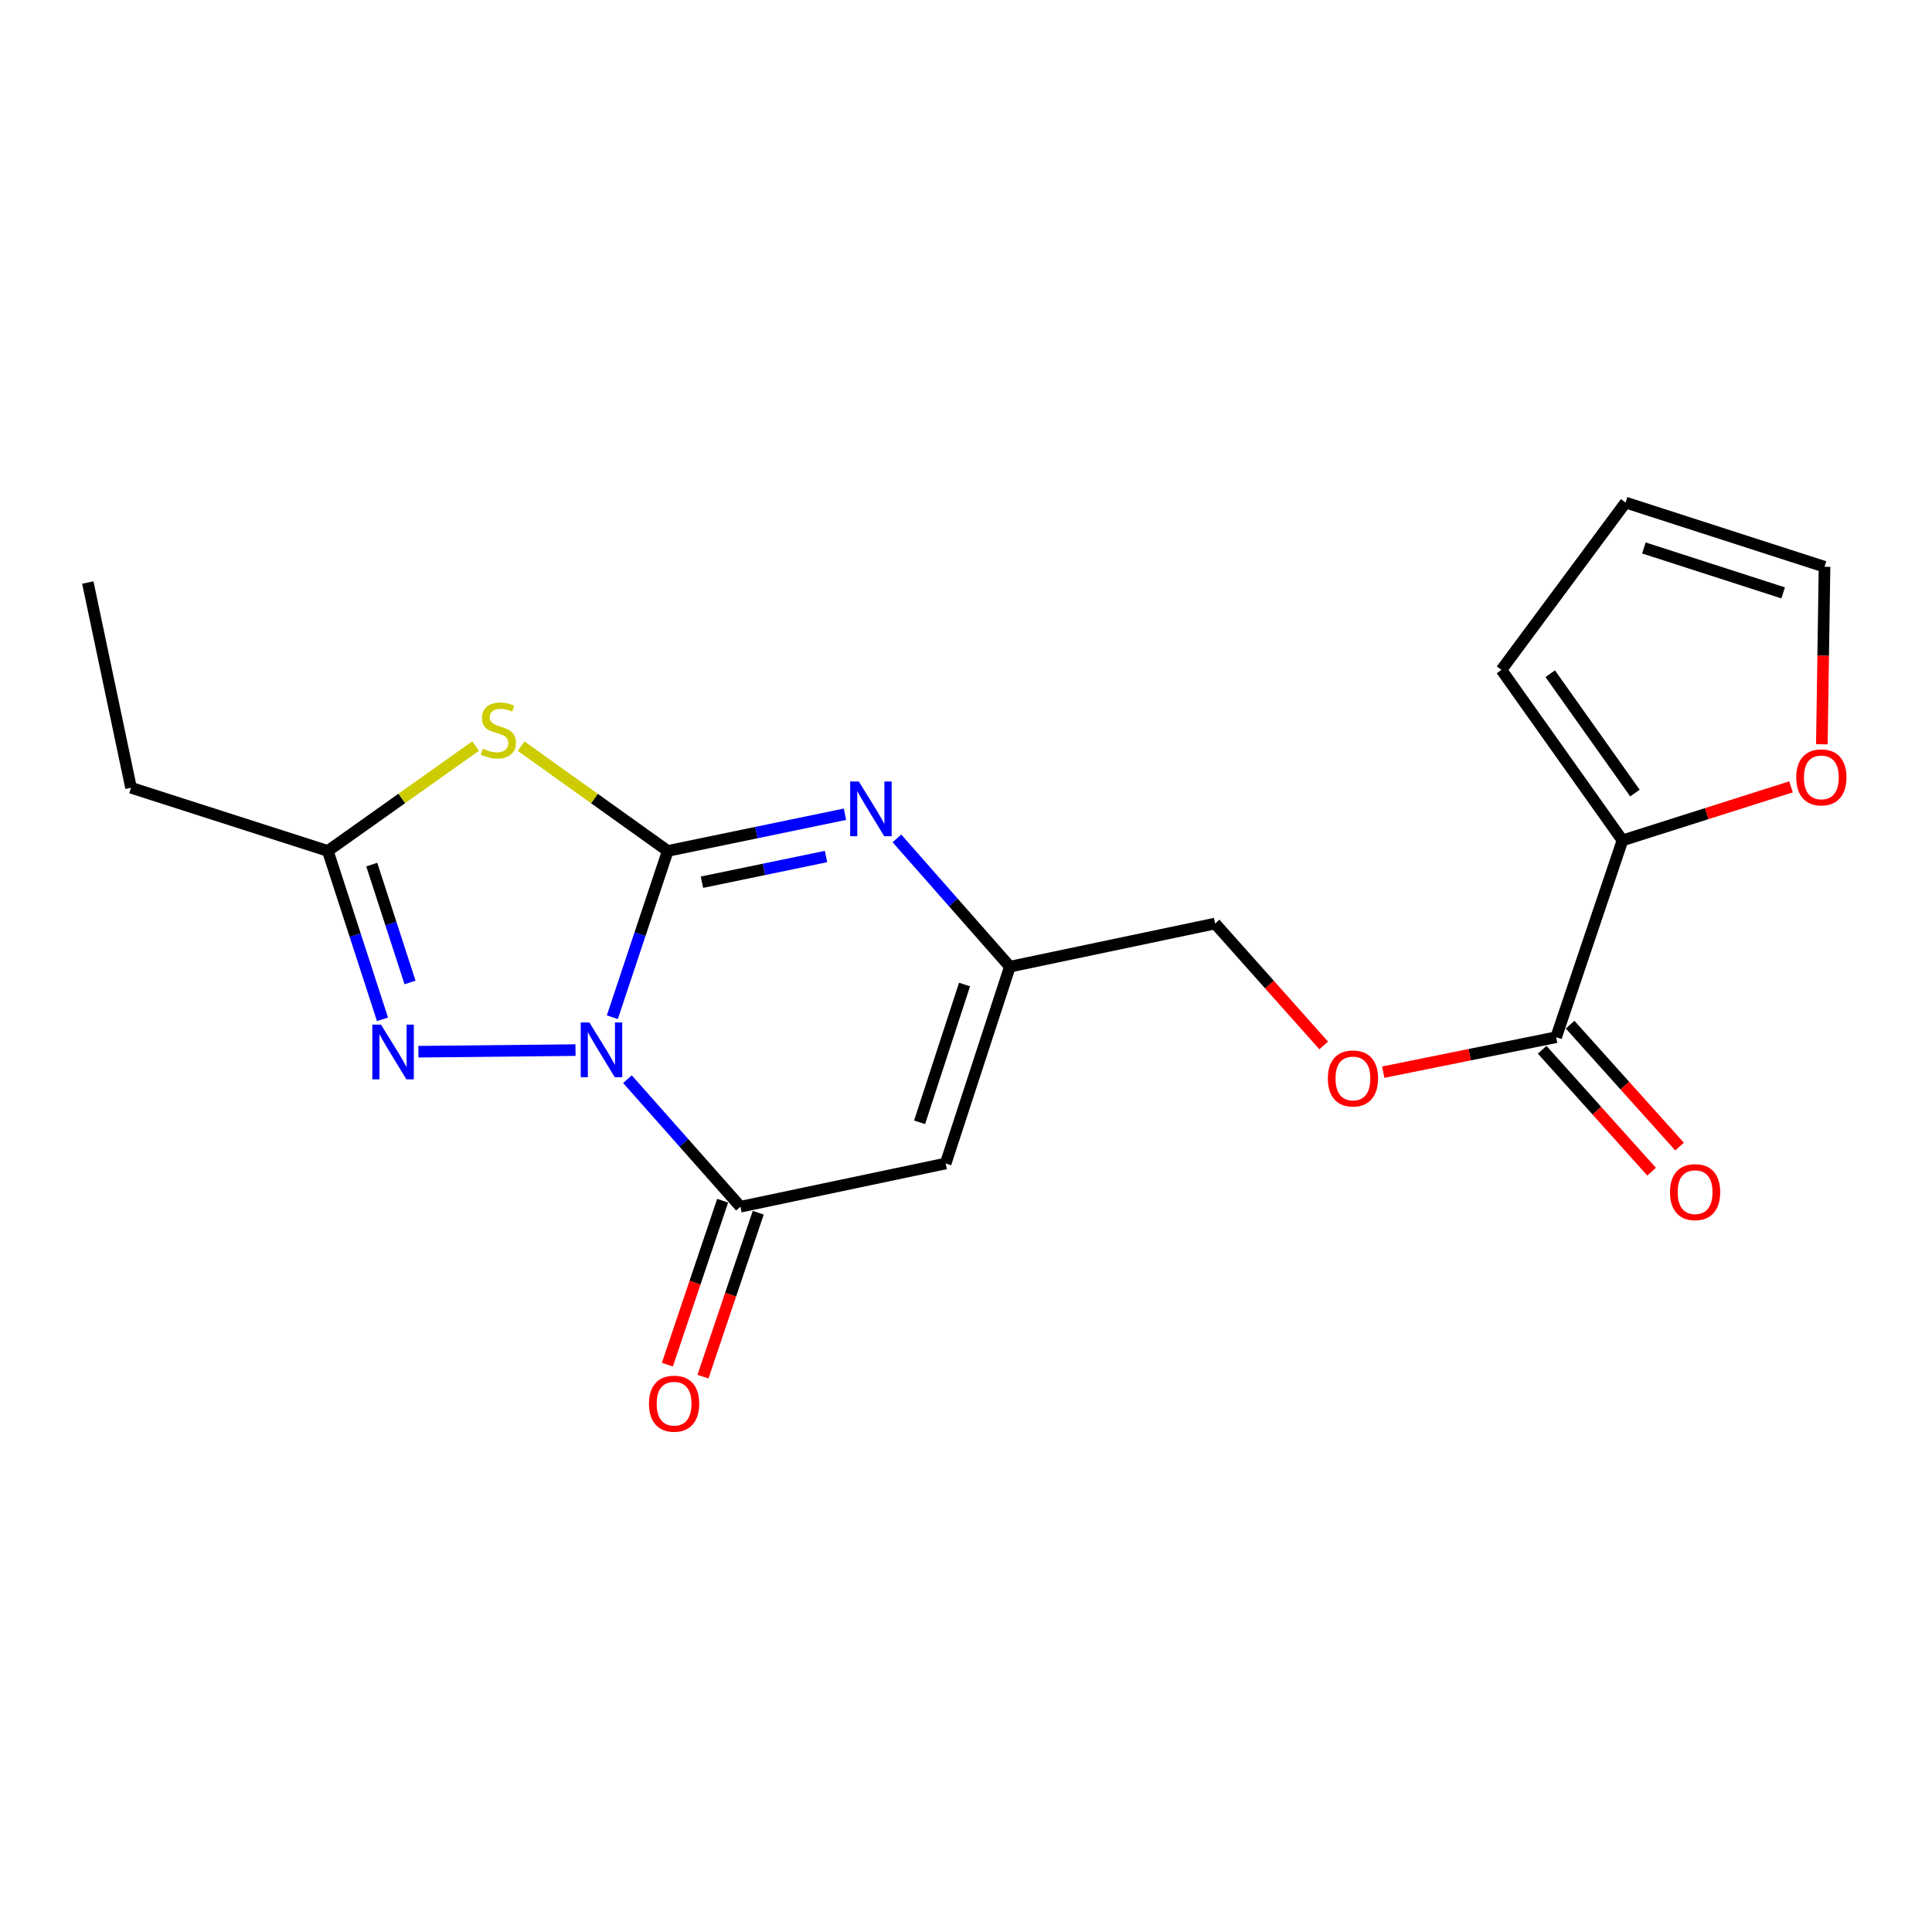 <?xml version='1.0' encoding='iso-8859-1'?>
<svg version='1.1' baseProfile='full'
              xmlns='http://www.w3.org/2000/svg'
                      xmlns:rdkit='http://www.rdkit.org/xml'
                      xmlns:xlink='http://www.w3.org/1999/xlink'
                  xml:space='preserve'
width='1000px' height='1000px' viewBox='0 0 1000 1000'>
<!-- END OF HEADER -->
<rect style='opacity:1.0;fill:#FFFFFF;stroke:none' width='1000' height='1000' x='0' y='0'> </rect>
<path class='bond-0' d='M 316.944,526.524 L 331.283,483.483' style='fill:none;fill-rule:evenodd;stroke:#0000FF;stroke-width:6px;stroke-linecap:butt;stroke-linejoin:miter;stroke-opacity:1' />
<path class='bond-0' d='M 331.283,483.483 L 345.623,440.442' style='fill:none;fill-rule:evenodd;stroke:#000000;stroke-width:6px;stroke-linecap:butt;stroke-linejoin:miter;stroke-opacity:1' />
<path class='bond-2' d='M 324.774,558.583 L 354.012,591.589' style='fill:none;fill-rule:evenodd;stroke:#0000FF;stroke-width:6px;stroke-linecap:butt;stroke-linejoin:miter;stroke-opacity:1' />
<path class='bond-2' d='M 354.012,591.589 L 383.25,624.595' style='fill:none;fill-rule:evenodd;stroke:#000000;stroke-width:6px;stroke-linecap:butt;stroke-linejoin:miter;stroke-opacity:1' />
<path class='bond-3' d='M 297.886,543.535 L 216.564,544.365' style='fill:none;fill-rule:evenodd;stroke:#0000FF;stroke-width:6px;stroke-linecap:butt;stroke-linejoin:miter;stroke-opacity:1' />
<path class='bond-1' d='M 345.623,440.442 L 307.675,413.325' style='fill:none;fill-rule:evenodd;stroke:#000000;stroke-width:6px;stroke-linecap:butt;stroke-linejoin:miter;stroke-opacity:1' />
<path class='bond-1' d='M 307.675,413.325 L 269.728,386.208' style='fill:none;fill-rule:evenodd;stroke:#CCCC00;stroke-width:6px;stroke-linecap:butt;stroke-linejoin:miter;stroke-opacity:1' />
<path class='bond-4' d='M 345.623,440.442 L 391.49,430.943' style='fill:none;fill-rule:evenodd;stroke:#000000;stroke-width:6px;stroke-linecap:butt;stroke-linejoin:miter;stroke-opacity:1' />
<path class='bond-4' d='M 391.49,430.943 L 437.357,421.443' style='fill:none;fill-rule:evenodd;stroke:#0000FF;stroke-width:6px;stroke-linecap:butt;stroke-linejoin:miter;stroke-opacity:1' />
<path class='bond-4' d='M 363.327,456.634 L 395.433,449.985' style='fill:none;fill-rule:evenodd;stroke:#000000;stroke-width:6px;stroke-linecap:butt;stroke-linejoin:miter;stroke-opacity:1' />
<path class='bond-4' d='M 395.433,449.985 L 427.54,443.335' style='fill:none;fill-rule:evenodd;stroke:#0000FF;stroke-width:6px;stroke-linecap:butt;stroke-linejoin:miter;stroke-opacity:1' />
<path class='bond-20' d='M 246.168,386.159 L 207.925,413.301' style='fill:none;fill-rule:evenodd;stroke:#CCCC00;stroke-width:6px;stroke-linecap:butt;stroke-linejoin:miter;stroke-opacity:1' />
<path class='bond-20' d='M 207.925,413.301 L 169.681,440.442' style='fill:none;fill-rule:evenodd;stroke:#000000;stroke-width:6px;stroke-linecap:butt;stroke-linejoin:miter;stroke-opacity:1' />
<path class='bond-5' d='M 383.25,624.595 L 489.479,602.221' style='fill:none;fill-rule:evenodd;stroke:#000000;stroke-width:6px;stroke-linecap:butt;stroke-linejoin:miter;stroke-opacity:1' />
<path class='bond-11' d='M 374.037,621.488 L 359.732,663.916' style='fill:none;fill-rule:evenodd;stroke:#000000;stroke-width:6px;stroke-linecap:butt;stroke-linejoin:miter;stroke-opacity:1' />
<path class='bond-11' d='M 359.732,663.916 L 345.428,706.345' style='fill:none;fill-rule:evenodd;stroke:#FF0000;stroke-width:6px;stroke-linecap:butt;stroke-linejoin:miter;stroke-opacity:1' />
<path class='bond-11' d='M 392.464,627.701 L 378.159,670.129' style='fill:none;fill-rule:evenodd;stroke:#000000;stroke-width:6px;stroke-linecap:butt;stroke-linejoin:miter;stroke-opacity:1' />
<path class='bond-11' d='M 378.159,670.129 L 363.854,712.557' style='fill:none;fill-rule:evenodd;stroke:#FF0000;stroke-width:6px;stroke-linecap:butt;stroke-linejoin:miter;stroke-opacity:1' />
<path class='bond-6' d='M 197.978,527.604 L 183.829,484.023' style='fill:none;fill-rule:evenodd;stroke:#0000FF;stroke-width:6px;stroke-linecap:butt;stroke-linejoin:miter;stroke-opacity:1' />
<path class='bond-6' d='M 183.829,484.023 L 169.681,440.442' style='fill:none;fill-rule:evenodd;stroke:#000000;stroke-width:6px;stroke-linecap:butt;stroke-linejoin:miter;stroke-opacity:1' />
<path class='bond-6' d='M 212.229,508.525 L 202.325,478.019' style='fill:none;fill-rule:evenodd;stroke:#0000FF;stroke-width:6px;stroke-linecap:butt;stroke-linejoin:miter;stroke-opacity:1' />
<path class='bond-6' d='M 202.325,478.019 L 192.421,447.512' style='fill:none;fill-rule:evenodd;stroke:#000000;stroke-width:6px;stroke-linecap:butt;stroke-linejoin:miter;stroke-opacity:1' />
<path class='bond-21' d='M 464.243,433.95 L 493.476,467.148' style='fill:none;fill-rule:evenodd;stroke:#0000FF;stroke-width:6px;stroke-linecap:butt;stroke-linejoin:miter;stroke-opacity:1' />
<path class='bond-21' d='M 493.476,467.148 L 522.71,500.346' style='fill:none;fill-rule:evenodd;stroke:#000000;stroke-width:6px;stroke-linecap:butt;stroke-linejoin:miter;stroke-opacity:1' />
<path class='bond-7' d='M 489.479,602.221 L 522.71,500.346' style='fill:none;fill-rule:evenodd;stroke:#000000;stroke-width:6px;stroke-linecap:butt;stroke-linejoin:miter;stroke-opacity:1' />
<path class='bond-7' d='M 475.976,580.909 L 499.238,509.597' style='fill:none;fill-rule:evenodd;stroke:#000000;stroke-width:6px;stroke-linecap:butt;stroke-linejoin:miter;stroke-opacity:1' />
<path class='bond-18' d='M 169.681,440.442 L 67.817,407.741' style='fill:none;fill-rule:evenodd;stroke:#000000;stroke-width:6px;stroke-linecap:butt;stroke-linejoin:miter;stroke-opacity:1' />
<path class='bond-17' d='M 522.71,500.346 L 628.938,478.027' style='fill:none;fill-rule:evenodd;stroke:#000000;stroke-width:6px;stroke-linecap:butt;stroke-linejoin:miter;stroke-opacity:1' />
<path class='bond-8' d='M 805.452,536.861 L 760.709,545.907' style='fill:none;fill-rule:evenodd;stroke:#000000;stroke-width:6px;stroke-linecap:butt;stroke-linejoin:miter;stroke-opacity:1' />
<path class='bond-8' d='M 760.709,545.907 L 715.965,554.952' style='fill:none;fill-rule:evenodd;stroke:#FF0000;stroke-width:6px;stroke-linecap:butt;stroke-linejoin:miter;stroke-opacity:1' />
<path class='bond-9' d='M 805.452,536.861 L 839.785,434.987' style='fill:none;fill-rule:evenodd;stroke:#000000;stroke-width:6px;stroke-linecap:butt;stroke-linejoin:miter;stroke-opacity:1' />
<path class='bond-14' d='M 798.218,543.357 L 826.544,574.905' style='fill:none;fill-rule:evenodd;stroke:#000000;stroke-width:6px;stroke-linecap:butt;stroke-linejoin:miter;stroke-opacity:1' />
<path class='bond-14' d='M 826.544,574.905 L 854.871,606.452' style='fill:none;fill-rule:evenodd;stroke:#FF0000;stroke-width:6px;stroke-linecap:butt;stroke-linejoin:miter;stroke-opacity:1' />
<path class='bond-14' d='M 812.687,530.365 L 841.013,561.913' style='fill:none;fill-rule:evenodd;stroke:#000000;stroke-width:6px;stroke-linecap:butt;stroke-linejoin:miter;stroke-opacity:1' />
<path class='bond-14' d='M 841.013,561.913 L 869.34,593.46' style='fill:none;fill-rule:evenodd;stroke:#FF0000;stroke-width:6px;stroke-linecap:butt;stroke-linejoin:miter;stroke-opacity:1' />
<path class='bond-10' d='M 839.785,434.987 L 883.407,421.13' style='fill:none;fill-rule:evenodd;stroke:#000000;stroke-width:6px;stroke-linecap:butt;stroke-linejoin:miter;stroke-opacity:1' />
<path class='bond-10' d='M 883.407,421.13 L 927.029,407.273' style='fill:none;fill-rule:evenodd;stroke:#FF0000;stroke-width:6px;stroke-linecap:butt;stroke-linejoin:miter;stroke-opacity:1' />
<path class='bond-13' d='M 839.785,434.987 L 777.137,346.735' style='fill:none;fill-rule:evenodd;stroke:#000000;stroke-width:6px;stroke-linecap:butt;stroke-linejoin:miter;stroke-opacity:1' />
<path class='bond-13' d='M 846.244,410.493 L 802.391,348.716' style='fill:none;fill-rule:evenodd;stroke:#000000;stroke-width:6px;stroke-linecap:butt;stroke-linejoin:miter;stroke-opacity:1' />
<path class='bond-15' d='M 942.986,385.242 L 943.678,339.299' style='fill:none;fill-rule:evenodd;stroke:#FF0000;stroke-width:6px;stroke-linecap:butt;stroke-linejoin:miter;stroke-opacity:1' />
<path class='bond-15' d='M 943.678,339.299 L 944.371,293.356' style='fill:none;fill-rule:evenodd;stroke:#000000;stroke-width:6px;stroke-linecap:butt;stroke-linejoin:miter;stroke-opacity:1' />
<path class='bond-12' d='M 685.138,541.121 L 657.038,509.574' style='fill:none;fill-rule:evenodd;stroke:#FF0000;stroke-width:6px;stroke-linecap:butt;stroke-linejoin:miter;stroke-opacity:1' />
<path class='bond-12' d='M 657.038,509.574 L 628.938,478.027' style='fill:none;fill-rule:evenodd;stroke:#000000;stroke-width:6px;stroke-linecap:butt;stroke-linejoin:miter;stroke-opacity:1' />
<path class='bond-16' d='M 777.137,346.735 L 841.395,260.125' style='fill:none;fill-rule:evenodd;stroke:#000000;stroke-width:6px;stroke-linecap:butt;stroke-linejoin:miter;stroke-opacity:1' />
<path class='bond-22' d='M 944.371,293.356 L 841.395,260.125' style='fill:none;fill-rule:evenodd;stroke:#000000;stroke-width:6px;stroke-linecap:butt;stroke-linejoin:miter;stroke-opacity:1' />
<path class='bond-22' d='M 922.953,306.878 L 850.869,283.616' style='fill:none;fill-rule:evenodd;stroke:#000000;stroke-width:6px;stroke-linecap:butt;stroke-linejoin:miter;stroke-opacity:1' />
<path class='bond-19' d='M 67.817,407.741 L 45.455,301.523' style='fill:none;fill-rule:evenodd;stroke:#000000;stroke-width:6px;stroke-linecap:butt;stroke-linejoin:miter;stroke-opacity:1' />
<path  class='atom-0' d='M 305.062 529.237
L 314.342 544.237
Q 315.262 545.717, 316.742 548.397
Q 318.222 551.077, 318.302 551.237
L 318.302 529.237
L 322.062 529.237
L 322.062 557.557
L 318.182 557.557
L 308.222 541.157
Q 307.062 539.237, 305.822 537.037
Q 304.622 534.837, 304.262 534.157
L 304.262 557.557
L 300.582 557.557
L 300.582 529.237
L 305.062 529.237
' fill='#0000FF'/>
<path  class='atom-2' d='M 249.954 387.514
Q 250.274 387.634, 251.594 388.194
Q 252.914 388.754, 254.354 389.114
Q 255.834 389.434, 257.274 389.434
Q 259.954 389.434, 261.514 388.154
Q 263.074 386.834, 263.074 384.554
Q 263.074 382.994, 262.274 382.034
Q 261.514 381.074, 260.314 380.554
Q 259.114 380.034, 257.114 379.434
Q 254.594 378.674, 253.074 377.954
Q 251.594 377.234, 250.514 375.714
Q 249.474 374.194, 249.474 371.634
Q 249.474 368.074, 251.874 365.874
Q 254.314 363.674, 259.114 363.674
Q 262.394 363.674, 266.114 365.234
L 265.194 368.314
Q 261.794 366.914, 259.234 366.914
Q 256.474 366.914, 254.954 368.074
Q 253.434 369.194, 253.474 371.154
Q 253.474 372.674, 254.234 373.594
Q 255.034 374.514, 256.154 375.034
Q 257.314 375.554, 259.234 376.154
Q 261.794 376.954, 263.314 377.754
Q 264.834 378.554, 265.914 380.194
Q 267.034 381.794, 267.034 384.554
Q 267.034 388.474, 264.394 390.594
Q 261.794 392.674, 257.434 392.674
Q 254.914 392.674, 252.994 392.114
Q 251.114 391.594, 248.874 390.674
L 249.954 387.514
' fill='#CCCC00'/>
<path  class='atom-4' d='M 197.203 530.339
L 206.483 545.339
Q 207.403 546.819, 208.883 549.499
Q 210.363 552.179, 210.443 552.339
L 210.443 530.339
L 214.203 530.339
L 214.203 558.659
L 210.323 558.659
L 200.363 542.259
Q 199.203 540.339, 197.963 538.139
Q 196.763 535.939, 196.403 535.259
L 196.403 558.659
L 192.723 558.659
L 192.723 530.339
L 197.203 530.339
' fill='#0000FF'/>
<path  class='atom-5' d='M 444.522 404.503
L 453.802 419.503
Q 454.722 420.983, 456.202 423.663
Q 457.682 426.343, 457.762 426.503
L 457.762 404.503
L 461.522 404.503
L 461.522 432.823
L 457.642 432.823
L 447.682 416.423
Q 446.522 414.503, 445.282 412.303
Q 444.082 410.103, 443.722 409.423
L 443.722 432.823
L 440.042 432.823
L 440.042 404.503
L 444.522 404.503
' fill='#0000FF'/>
<path  class='atom-11' d='M 929.729 402.365
Q 929.729 395.565, 933.089 391.765
Q 936.449 387.965, 942.729 387.965
Q 949.009 387.965, 952.369 391.765
Q 955.729 395.565, 955.729 402.365
Q 955.729 409.245, 952.329 413.165
Q 948.929 417.045, 942.729 417.045
Q 936.489 417.045, 933.089 413.165
Q 929.729 409.285, 929.729 402.365
M 942.729 413.845
Q 947.049 413.845, 949.369 410.965
Q 951.729 408.045, 951.729 402.365
Q 951.729 396.805, 949.369 394.005
Q 947.049 391.165, 942.729 391.165
Q 938.409 391.165, 936.049 393.965
Q 933.729 396.765, 933.729 402.365
Q 933.729 408.085, 936.049 410.965
Q 938.409 413.845, 942.729 413.845
' fill='#FF0000'/>
<path  class='atom-12' d='M 335.907 726.538
Q 335.907 719.738, 339.267 715.938
Q 342.627 712.138, 348.907 712.138
Q 355.187 712.138, 358.547 715.938
Q 361.907 719.738, 361.907 726.538
Q 361.907 733.418, 358.507 737.338
Q 355.107 741.218, 348.907 741.218
Q 342.667 741.218, 339.267 737.338
Q 335.907 733.458, 335.907 726.538
M 348.907 738.018
Q 353.227 738.018, 355.547 735.138
Q 357.907 732.218, 357.907 726.538
Q 357.907 720.978, 355.547 718.178
Q 353.227 715.338, 348.907 715.338
Q 344.587 715.338, 342.227 718.138
Q 339.907 720.938, 339.907 726.538
Q 339.907 732.258, 342.227 735.138
Q 344.587 738.018, 348.907 738.018
' fill='#FF0000'/>
<path  class='atom-13' d='M 687.283 558.202
Q 687.283 551.402, 690.643 547.602
Q 694.003 543.802, 700.283 543.802
Q 706.563 543.802, 709.923 547.602
Q 713.283 551.402, 713.283 558.202
Q 713.283 565.082, 709.883 569.002
Q 706.483 572.882, 700.283 572.882
Q 694.043 572.882, 690.643 569.002
Q 687.283 565.122, 687.283 558.202
M 700.283 569.682
Q 704.603 569.682, 706.923 566.802
Q 709.283 563.882, 709.283 558.202
Q 709.283 552.642, 706.923 549.842
Q 704.603 547.002, 700.283 547.002
Q 695.963 547.002, 693.603 549.802
Q 691.283 552.602, 691.283 558.202
Q 691.283 563.922, 693.603 566.802
Q 695.963 569.682, 700.283 569.682
' fill='#FF0000'/>
<path  class='atom-15' d='M 864.38 617.047
Q 864.38 610.247, 867.74 606.447
Q 871.1 602.647, 877.38 602.647
Q 883.66 602.647, 887.02 606.447
Q 890.38 610.247, 890.38 617.047
Q 890.38 623.927, 886.98 627.847
Q 883.58 631.727, 877.38 631.727
Q 871.14 631.727, 867.74 627.847
Q 864.38 623.967, 864.38 617.047
M 877.38 628.527
Q 881.7 628.527, 884.02 625.647
Q 886.38 622.727, 886.38 617.047
Q 886.38 611.487, 884.02 608.687
Q 881.7 605.847, 877.38 605.847
Q 873.06 605.847, 870.7 608.647
Q 868.38 611.447, 868.38 617.047
Q 868.38 622.767, 870.7 625.647
Q 873.06 628.527, 877.38 628.527
' fill='#FF0000'/>
</svg>
